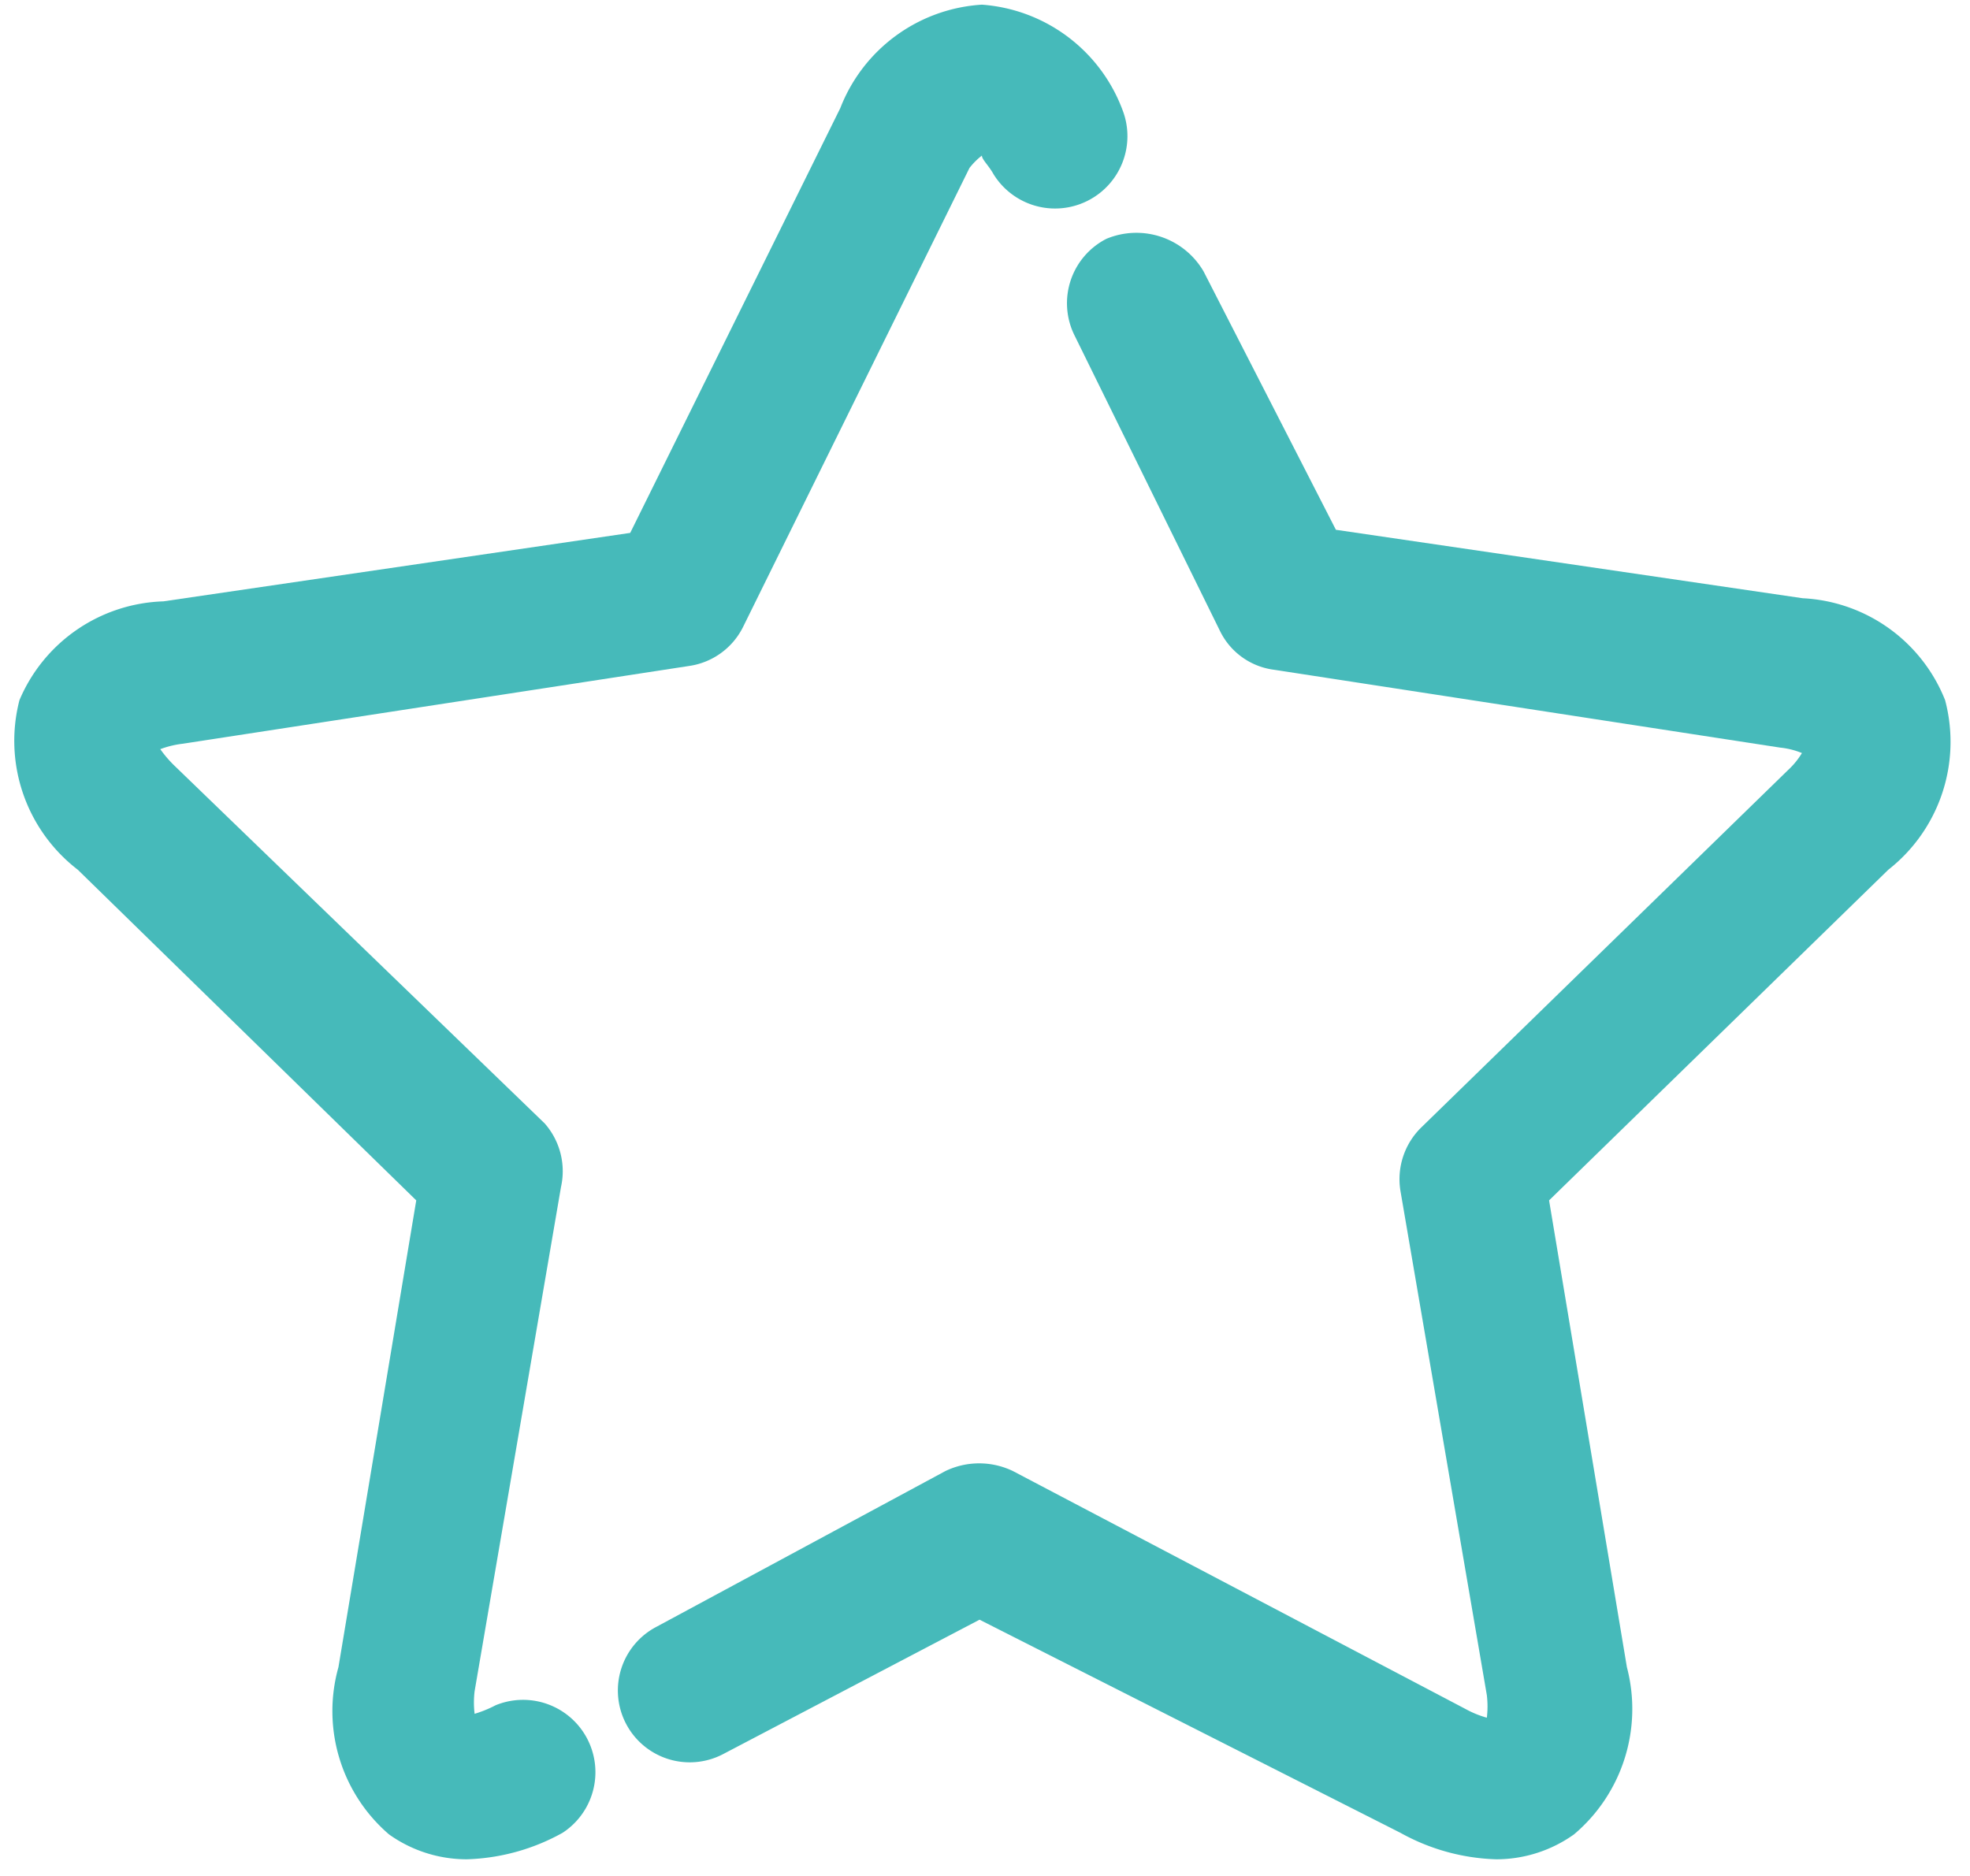 <svg id="Ebene_1" data-name="Ebene 1" xmlns="http://www.w3.org/2000/svg" viewBox="0 0 25.32 24.11"><defs><style>.cls-1{fill:#46baba;}</style></defs><path class="cls-1" d="M25,9a2.08,2.08,0,0,0-1.83-1.31l-6-.88L15.47,3.49a1,1,0,0,0-1.25-.42.93.93,0,0,0-.41,1.24l1.87,3.8a.9.9,0,0,0,.7.5l6.5,1a1,1,0,0,1,.28.07,1,1,0,0,1-.18.22l-4.71,4.59a.93.93,0,0,0-.27.82l1.11,6.48a1.21,1.21,0,0,1,0,.29,1.27,1.27,0,0,1-.27-.11l-5.82-3.06a1,1,0,0,0-.87,0l-3.71,2a.92.92,0,1,0,.85,1.64l3.3-1.73L18,23.56a2.69,2.69,0,0,0,1.23.34,1.72,1.72,0,0,0,1-.32,2.11,2.11,0,0,0,.68-2.15l-1-6,4.36-4.25A2.09,2.09,0,0,0,25,9Z"/><path class="cls-1" d="M.25,9A2.09,2.09,0,0,0,1,11.18l4.35,4.25-1,6A2.09,2.09,0,0,0,5,23.58a1.72,1.72,0,0,0,1,.32,2.69,2.69,0,0,0,1.23-.34.93.93,0,0,0-.86-1.64,1.52,1.52,0,0,1-.27.11,1.21,1.21,0,0,1,0-.29l1.11-6.48A.93.93,0,0,0,7,14.44L2.25,9.85a1.52,1.52,0,0,1-.19-.22,1.23,1.23,0,0,1,.29-.07l6.51-1a.92.92,0,0,0,.69-.5l2.91-5.9A.89.89,0,0,1,12.62,2c0,.05.09.13.15.24a.93.93,0,0,0,1.66-.82A2.09,2.09,0,0,0,12.62.06,2.09,2.09,0,0,0,10.8,1.39L8.1,6.85l-6,.88A2.08,2.08,0,0,0,.25,9Z"/></svg>